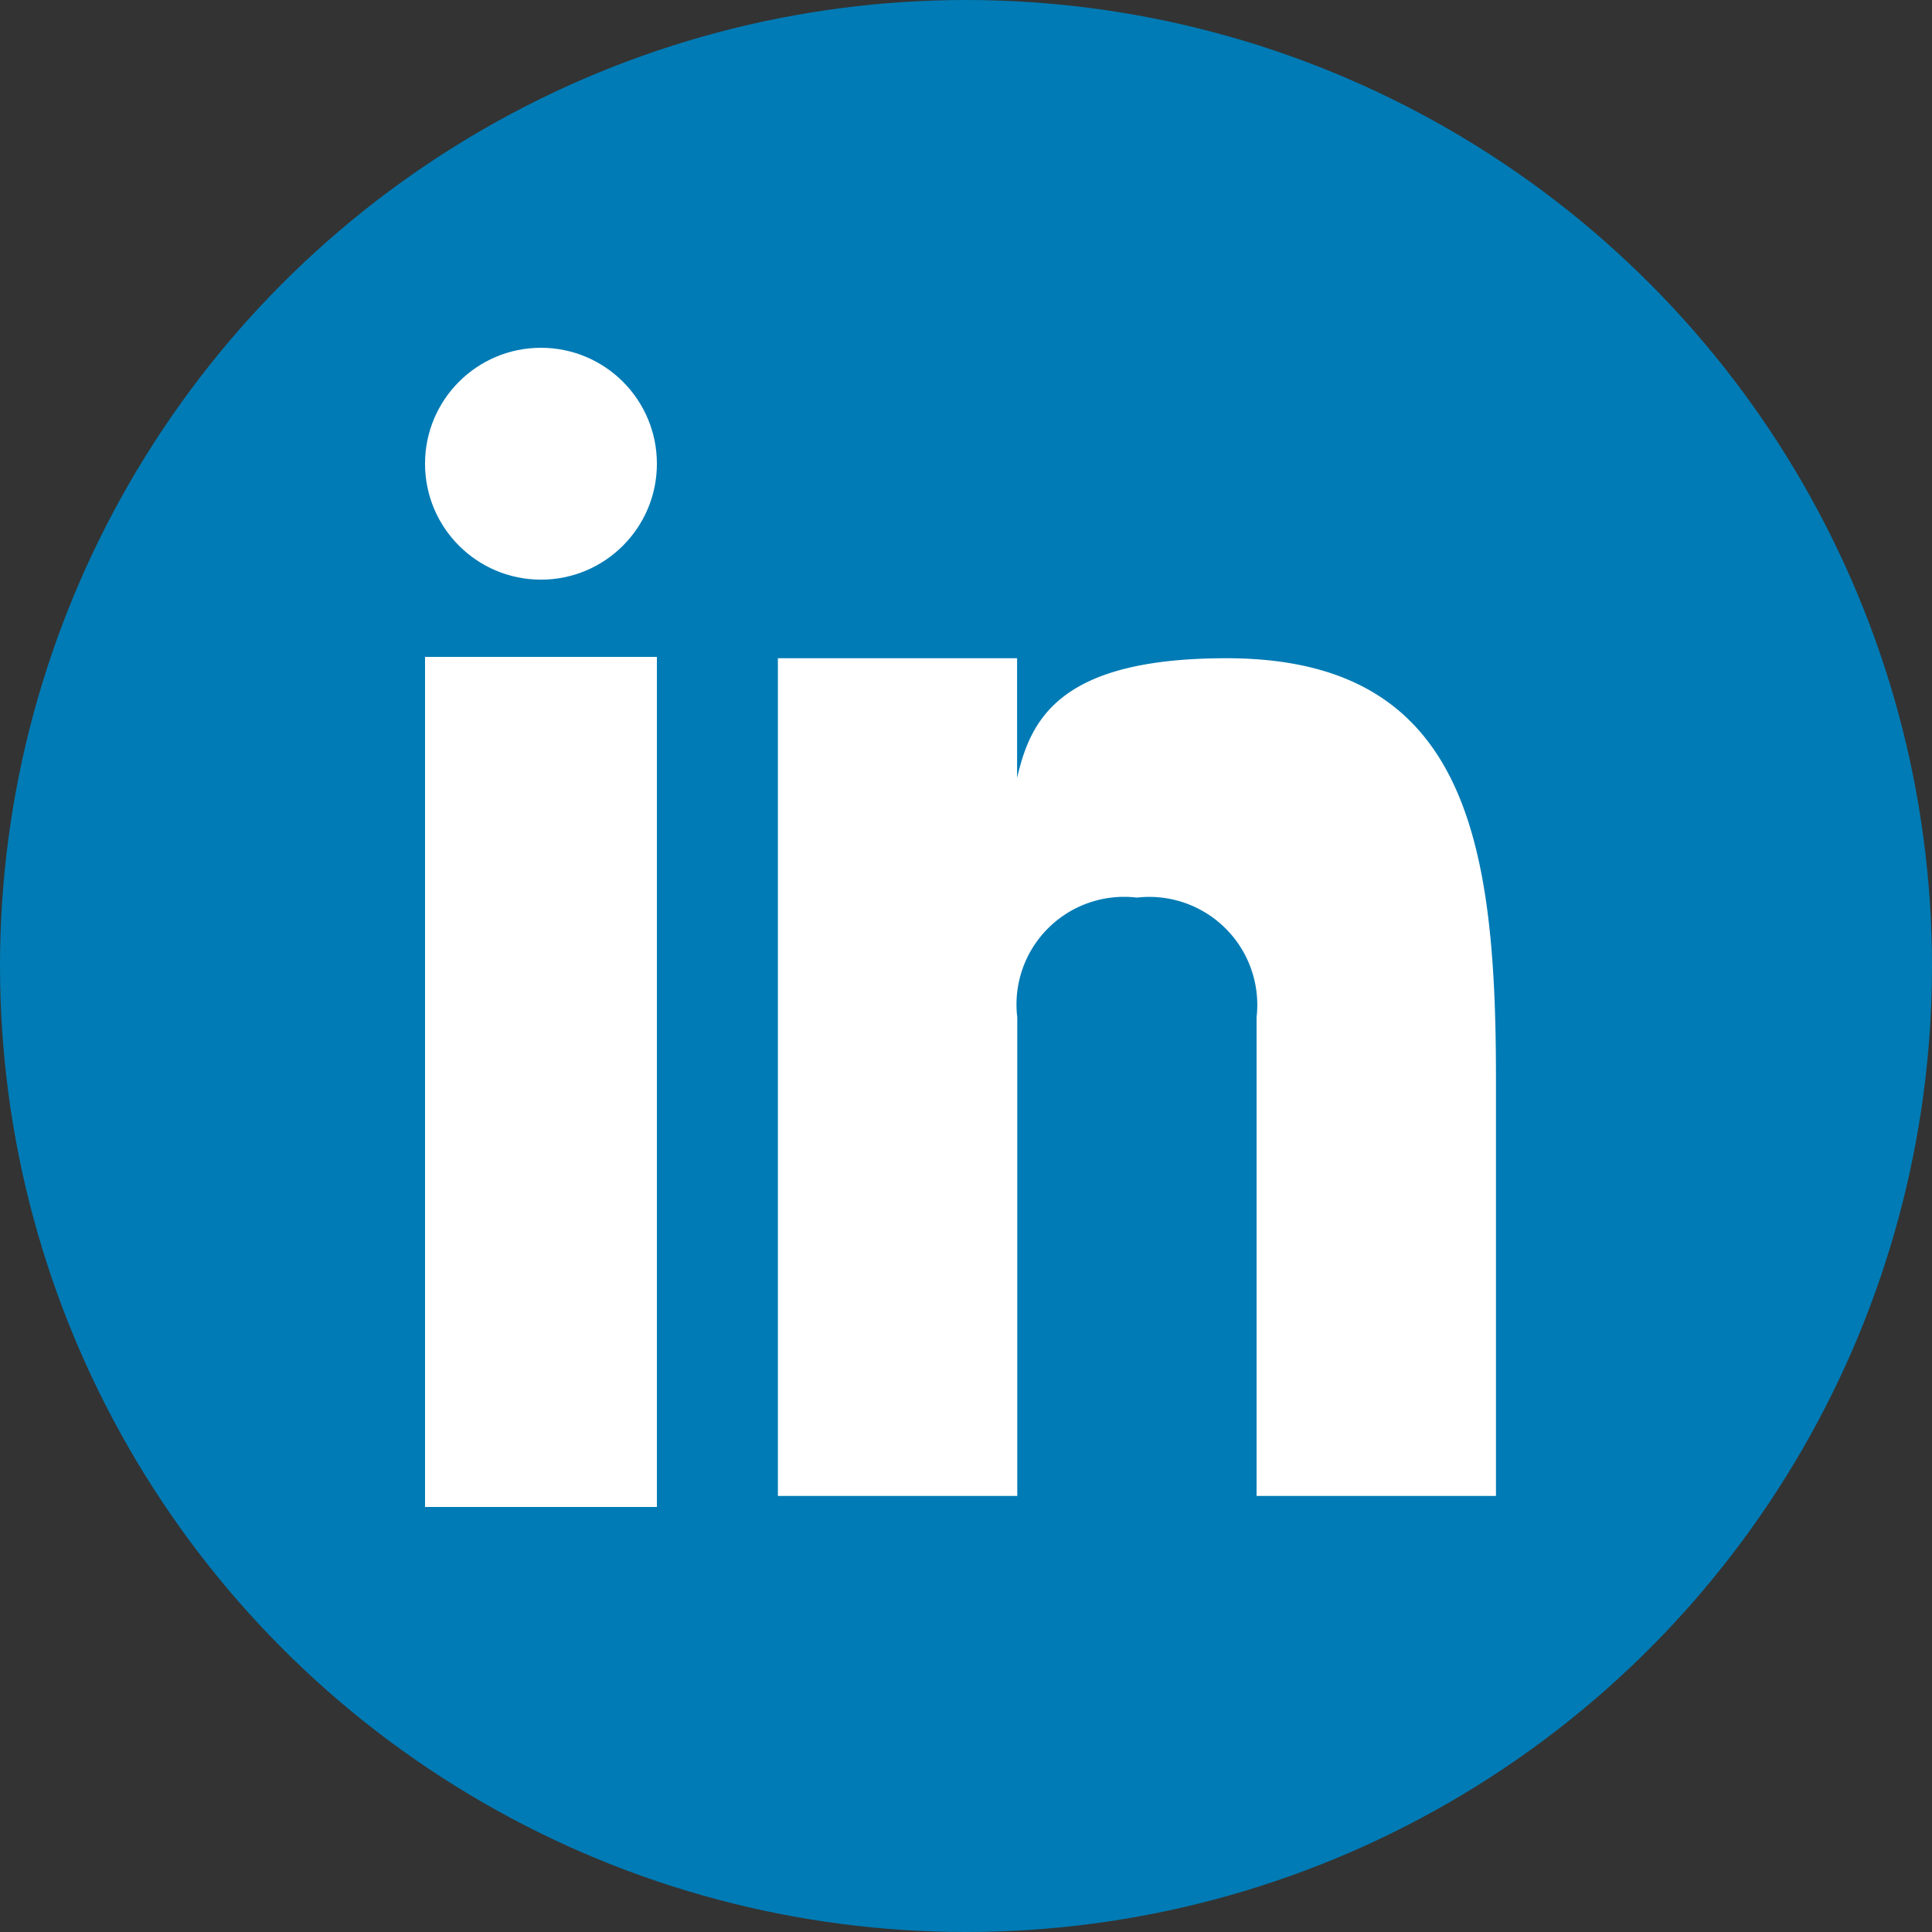 <svg id="_317750_linkedin_icon" data-name="317750_linkedin_icon" xmlns="http://www.w3.org/2000/svg" width="33.164" height="33.164" viewBox="0 0 33.164 33.164">
  <rect x="0" y="0" width="33.164" height="33.164" fill="#333333" stroke="none"/>
  <circle id="Ellipse_67" data-name="Ellipse 67" cx="16.582" cy="16.582" r="16.582" fill="#007bb5"/>
  <g id="Group_2627" data-name="Group 2627" transform="translate(7.296 5.97)">
    <rect id="Rectangle_2693" data-name="Rectangle 2693" width="3.98" height="14.592" transform="translate(0 5.306)" fill="#fff"/>
    <path id="Path_552" data-name="Path 552" d="M20.7,11c-2.867,0-3.36,1.046-3.594,2.054V11H13V25.38h4.109V17.163a1.847,1.847,0,0,1,2.054-2.054,1.854,1.854,0,0,1,2.054,2.054V25.38h4.109V18.19C25.326,14.081,24.791,11,20.7,11Z" transform="translate(-6.943 -5.671)" fill="#fff"/>
    <circle id="Ellipse_68" data-name="Ellipse 68" cx="1.99" cy="1.99" r="1.99" fill="#fff"/>
  </g>
</svg>
